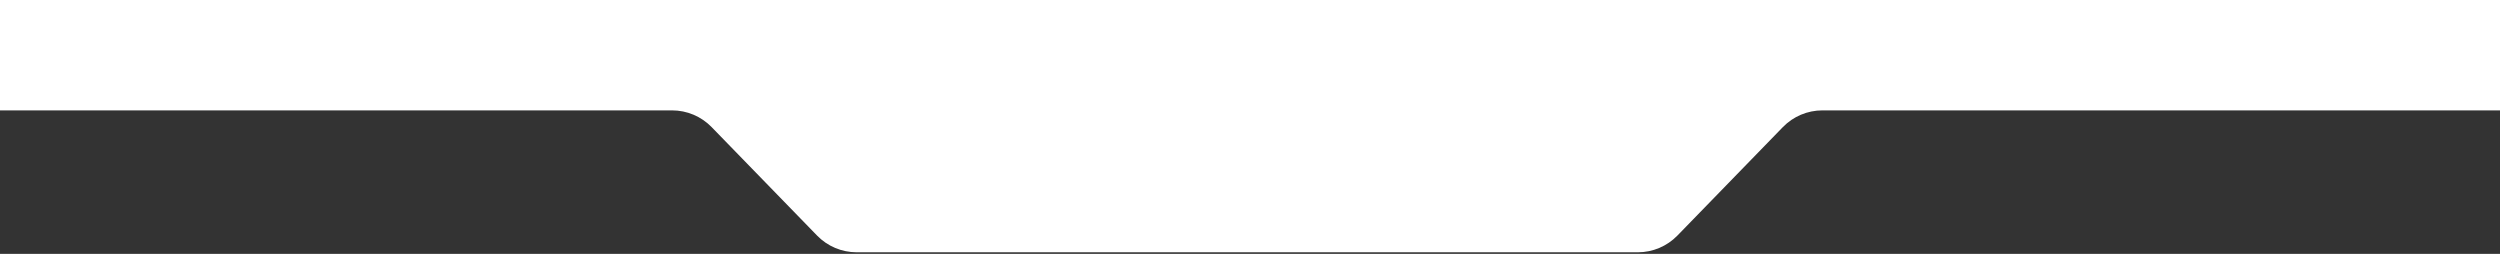 <?xml version="1.0" encoding="UTF-8"?> <svg xmlns="http://www.w3.org/2000/svg" width="453" height="46" viewBox="0 0 453 46" fill="none"><rect x="0" y="0" width="453" height="46" fill="#333333" stroke="none"/><path fill-rule="evenodd" clip-rule="evenodd" d="M76 0H0V20H76H96H121.775C124.476 20 127.062 21.093 128.945 23.029L148.055 42.685C149.938 44.622 152.524 45.714 155.225 45.714H296.775C299.476 45.714 302.062 44.622 303.945 42.685L323.055 23.029C324.938 21.093 327.524 20 330.225 20H356H376H453V0H376H76Z" fill="white"></path></svg> 